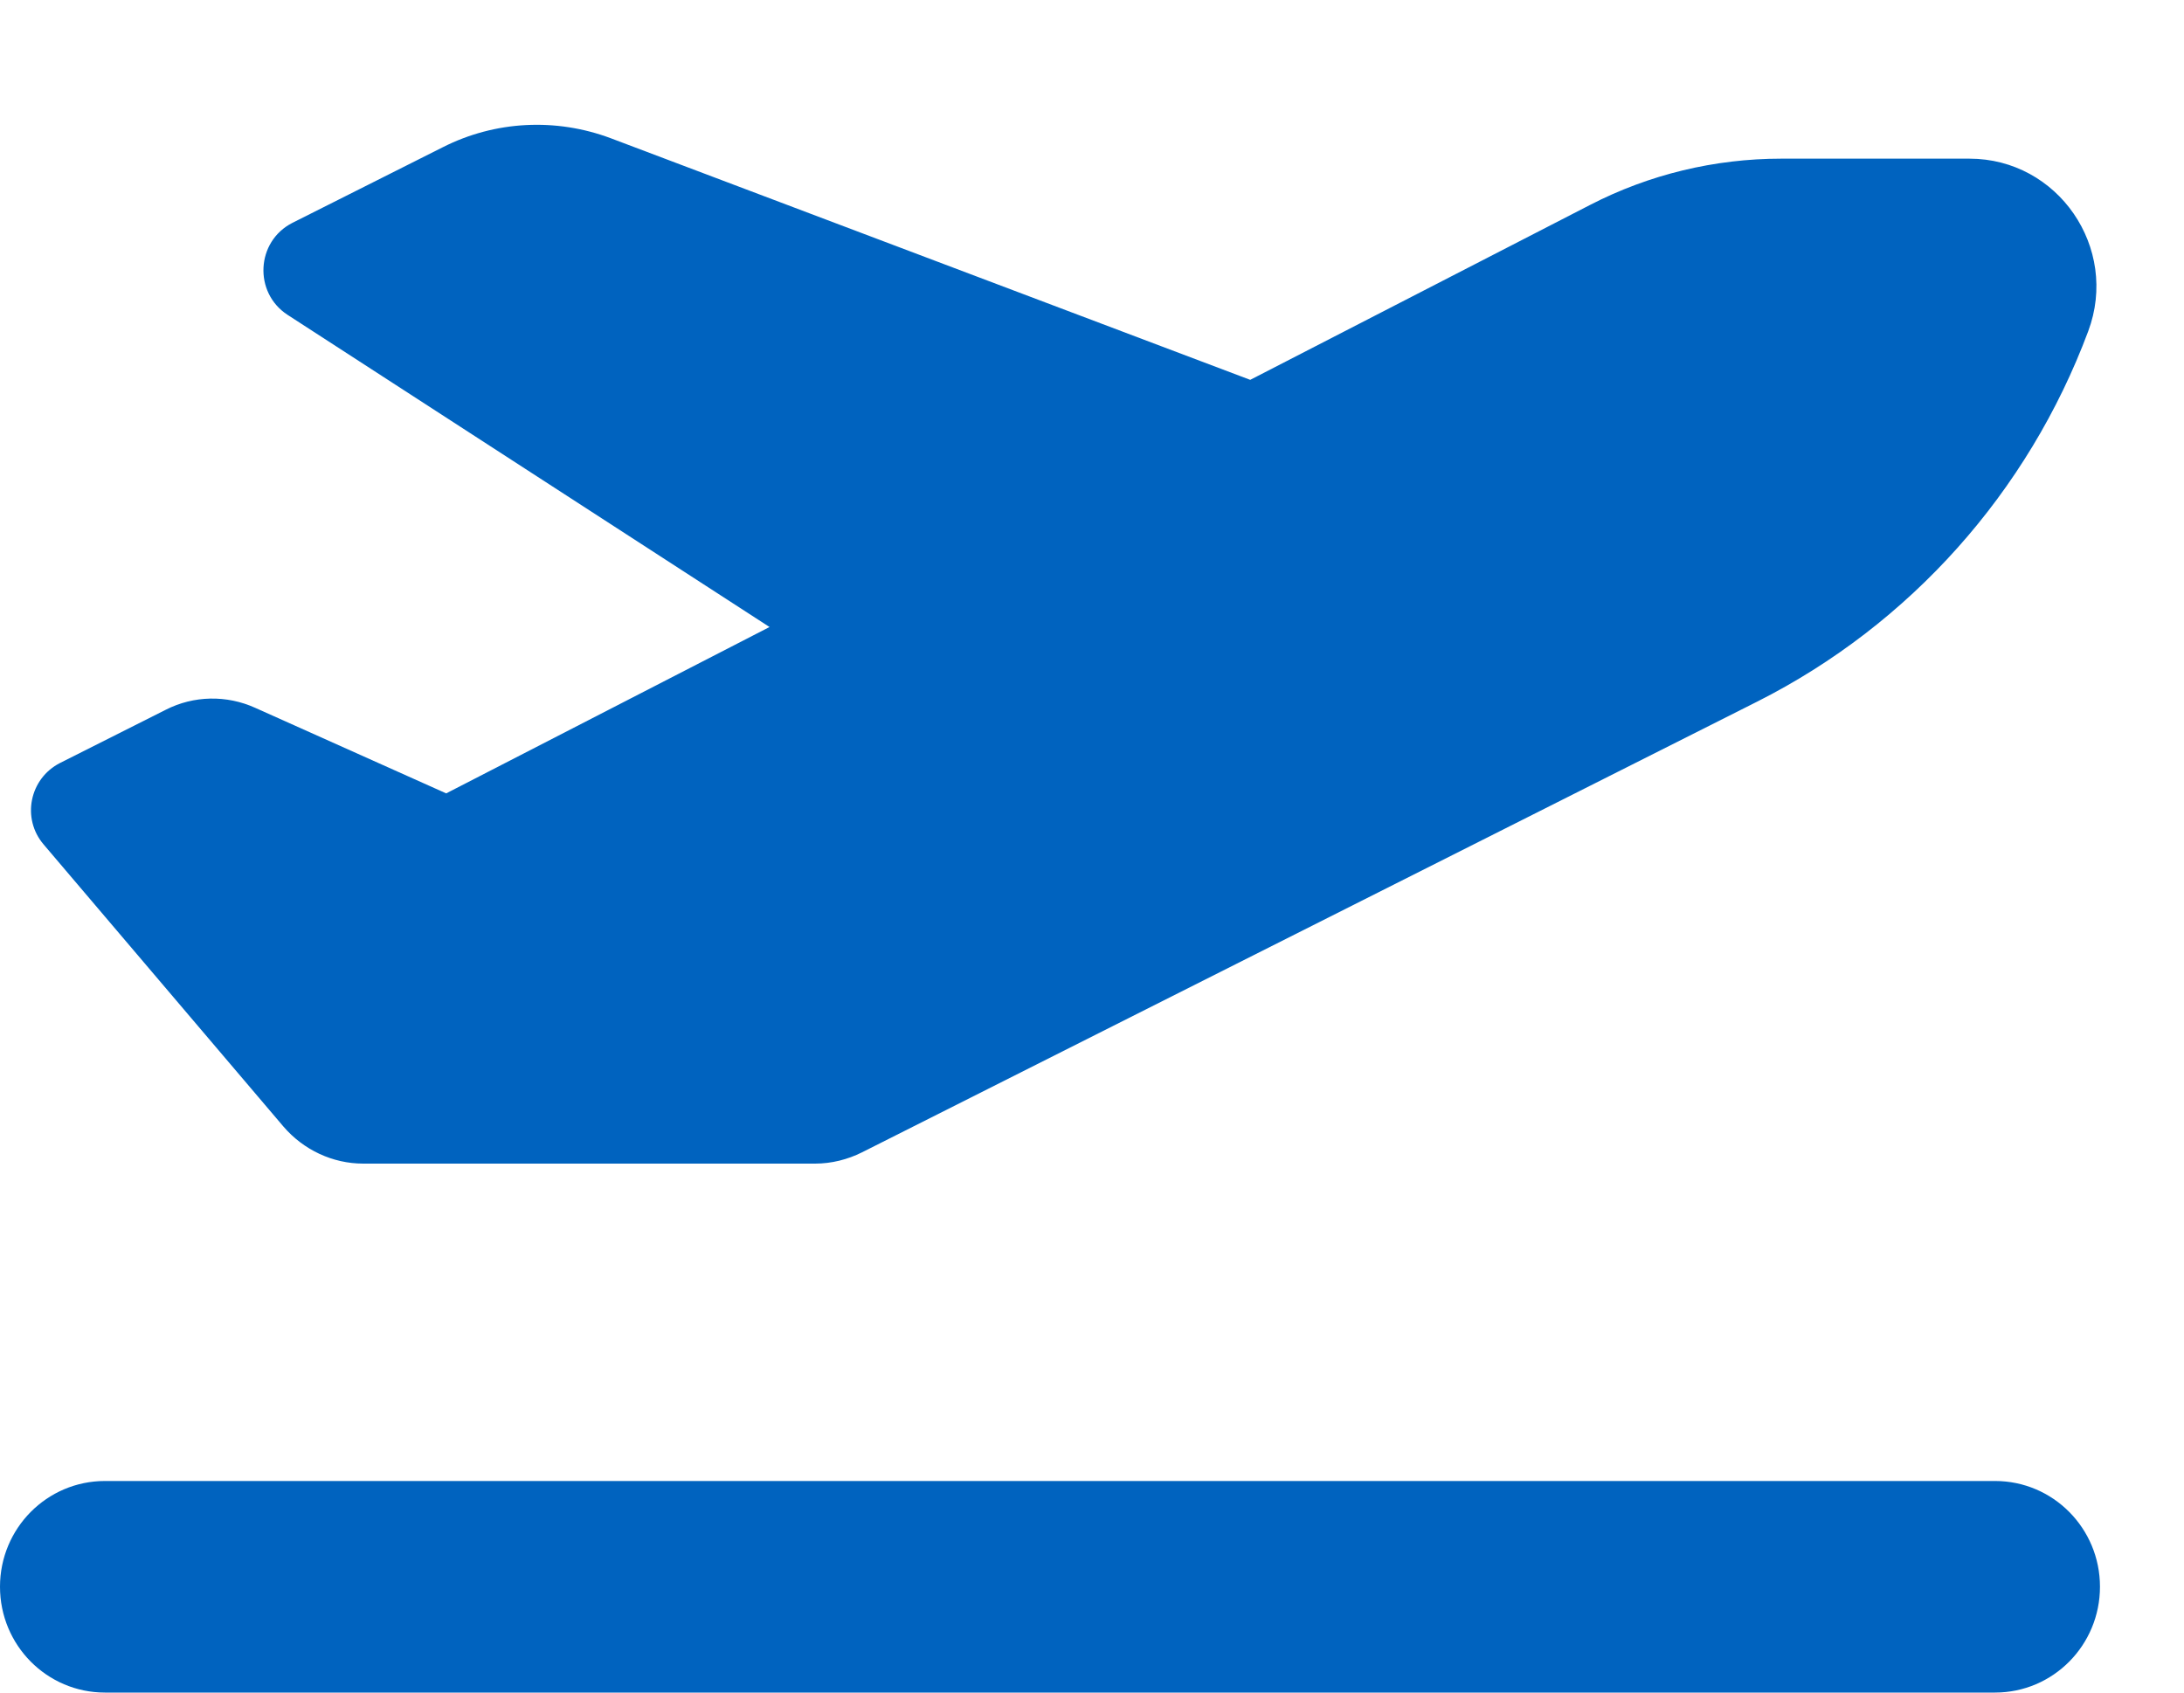 <?xml version="1.0" encoding="UTF-8"?> <svg xmlns="http://www.w3.org/2000/svg" xmlns:xlink="http://www.w3.org/1999/xlink" width="40px" height="31px" viewBox="0 0 40 31" version="1.1"><g id="surface1"><path style=" stroke:none;fill-rule:nonzero;fill:rgb(0%,38.824%,74.902%);fill-opacity:1;" d="M 22.898 6.957 L 11.184 2.531 C 10.18 2.156 9.07 2.211 8.113 2.695 L 5.355 4.082 C 4.688 4.422 4.641 5.359 5.266 5.766 L 14.094 11.484 L 8.172 14.531 L 4.676 12.965 C 4.152 12.727 3.547 12.738 3.035 13 L 1.102 13.973 C 0.539 14.258 0.391 14.992 0.801 15.469 L 5.191 20.633 C 5.559 21.062 6.094 21.312 6.652 21.312 L 14.93 21.312 C 15.227 21.312 15.523 21.238 15.789 21.105 L 32.188 12.848 C 34.98 11.438 37.145 9.016 38.246 6.066 C 38.816 4.539 37.691 2.906 36.07 2.906 L 32.621 2.906 C 31.406 2.906 30.203 3.195 29.121 3.754 Z M 0 29.062 C 0 30.133 0.859 31 1.922 31 L 36.539 31 C 37.602 31 38.461 30.133 38.461 29.062 C 38.461 27.992 37.602 27.125 36.539 27.125 L 1.922 27.125 C 0.859 27.125 0 27.992 0 29.062 Z M 0 29.062 "></path></g></svg> 